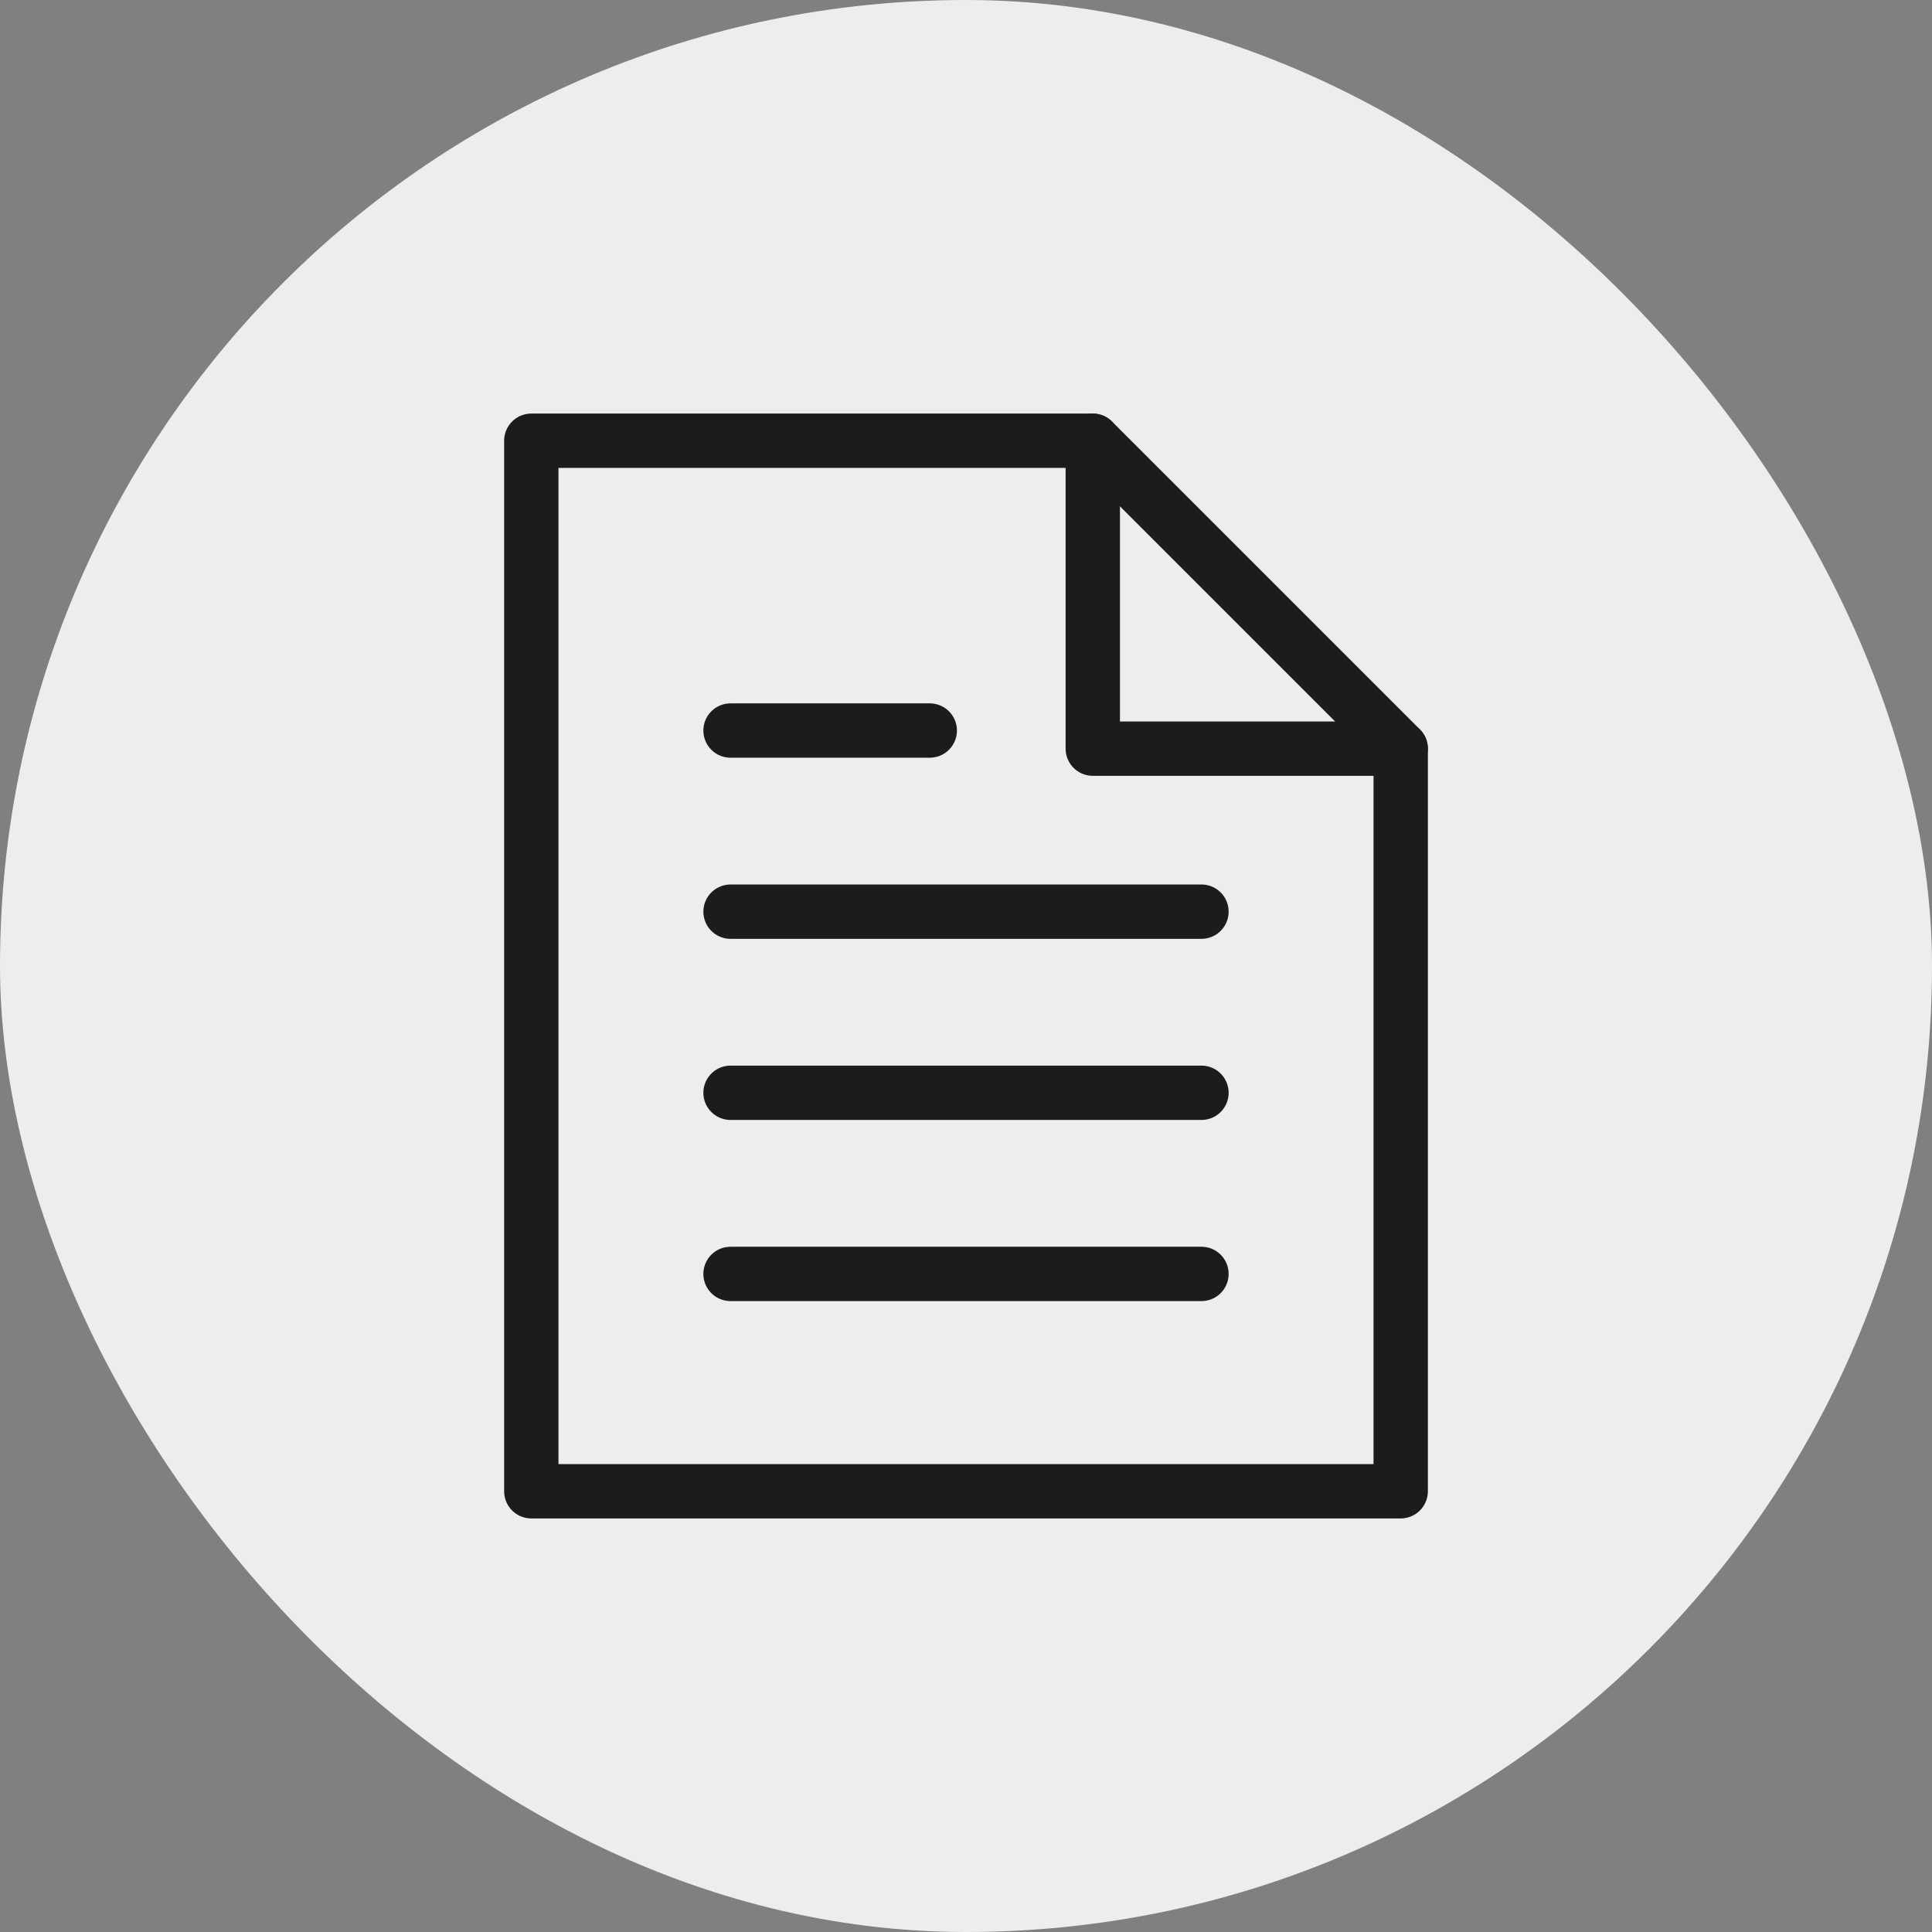 <svg xmlns="http://www.w3.org/2000/svg" viewBox="0 0 64 64" width="200" height="200"><rect x="0" y="0" width="64" height="64" fill="#808080" stroke="none"/><title>help docs</title><rect data-element="frame" x="0" y="0" width="64" height="64" rx="32" ry="32" stroke="none" fill="#ededed"/><g class="nc-icon-wrapper" transform="translate(12.8 12.8) scale(0.6)" stroke-linecap="round" stroke-linejoin="round" stroke-width="3" fill="#1c1c1c" stroke="#1c1c1c"><polyline data-cap="butt" points="56 20 39 20 39 3" fill="none" stroke="#1c1c1c" stroke-miterlimit="10"/><polygon points="56 20 56 61 8 61 8 3 39 3 56 20" fill="none" stroke="#1c1c1c" stroke-miterlimit="10"/><line data-color="color-2" x1="19" y1="49" x2="45" y2="49" fill="none" stroke-miterlimit="10"/><line data-color="color-2" x1="19" y1="39" x2="45" y2="39" fill="none" stroke-miterlimit="10"/><line data-color="color-2" x1="19" y1="29" x2="45" y2="29" fill="none" stroke-miterlimit="10"/><line data-color="color-2" x1="19" y1="19" x2="30" y2="19" fill="none" stroke-miterlimit="10"/></g></svg>